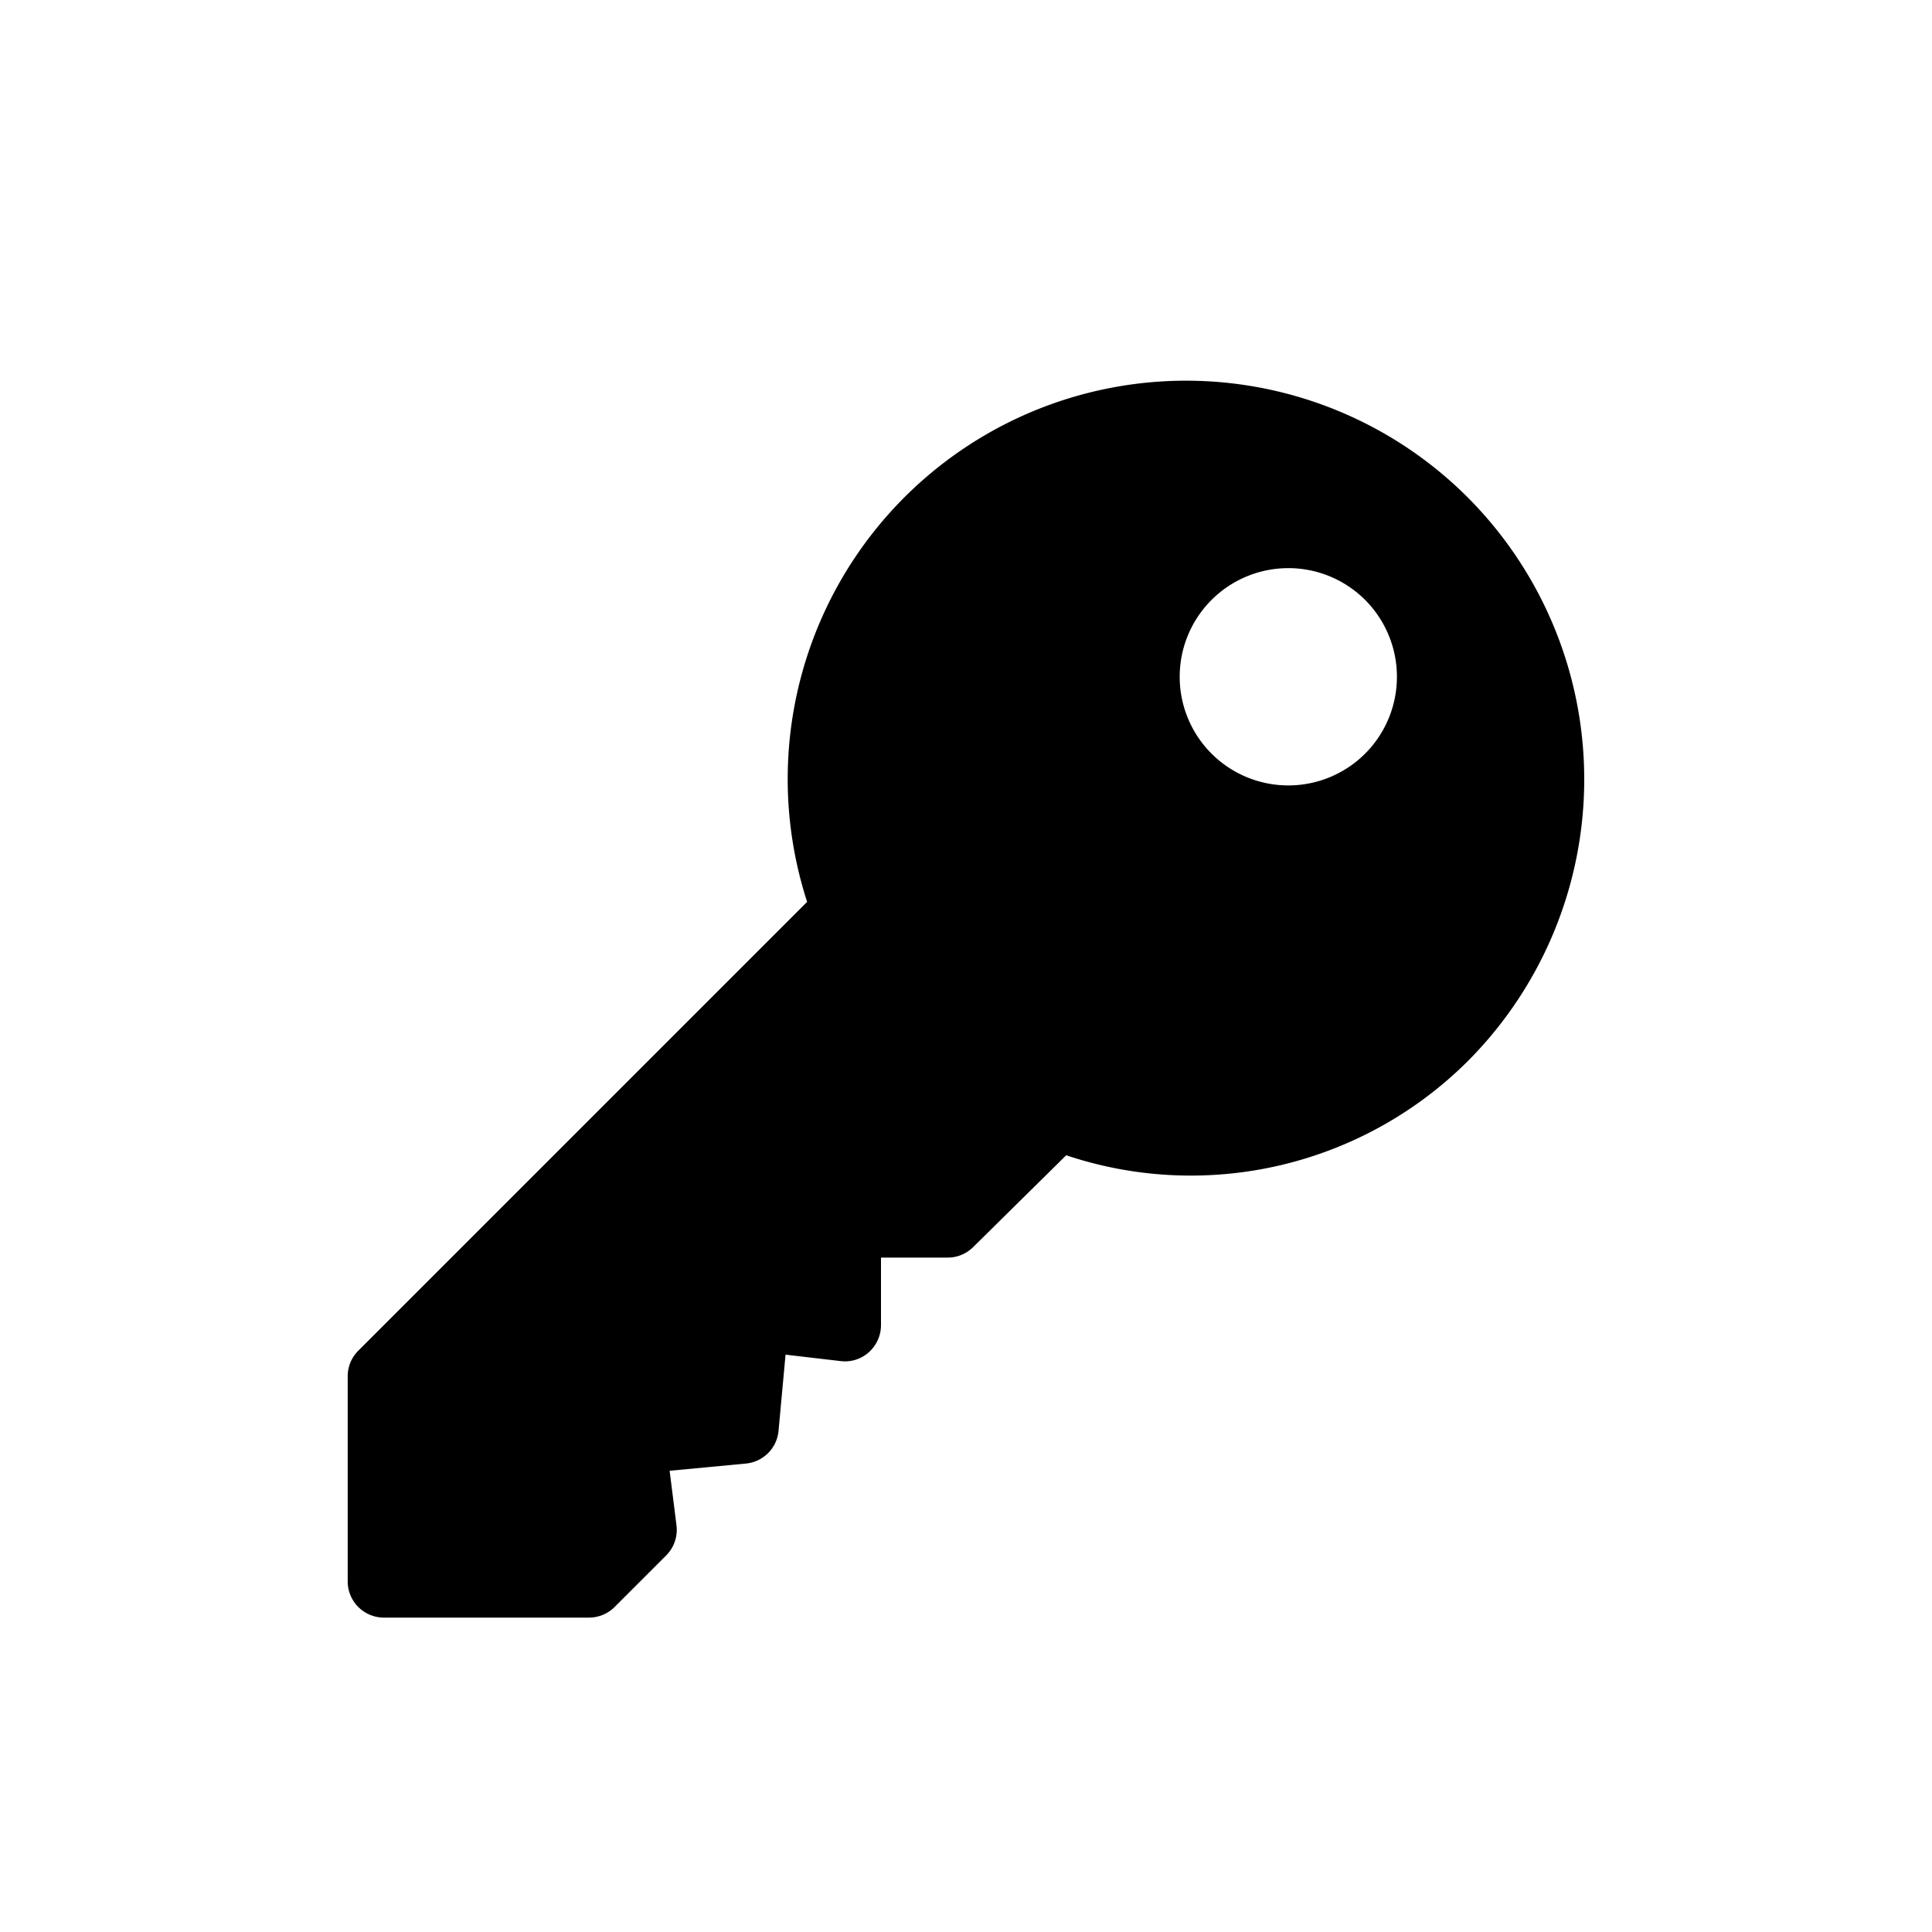 <svg xmlns="http://www.w3.org/2000/svg" xmlns:xlink="http://www.w3.org/1999/xlink" width="30" height="30" viewBox="0 0 30 30"><rect x="0" y="0" width="30" height="30" fill="#808080" stroke="none"/><defs><clipPath id="b"><rect width="30" height="30"/></clipPath></defs><g id="a" clip-path="url(#b)"><rect width="30" height="30" fill="#fff"/><g transform="translate(5.398 5.915)"><g transform="translate(0.001 0)"><path d="M17.393,1.809A6.185,6.185,0,0,0,7.135,8.089L.166,15.058a.562.562,0,0,0-.165.4v3.182a.562.562,0,0,0,.563.563H3.746a.562.562,0,0,0,.4-.165l.8-.8a.563.563,0,0,0,.161-.463L5,16.923l1.184-.112a.562.562,0,0,0,.507-.507L6.8,15.12l.855.1a.554.554,0,0,0,.439-.138.564.564,0,0,0,.188-.42V13.613H9.315a.562.562,0,0,0,.4-.165l1.443-1.424a6.092,6.092,0,0,0,6.238-1.464A6.2,6.2,0,0,0,17.393,1.809ZM15.8,5.787a1.687,1.687,0,1,1,0-2.386A1.689,1.689,0,0,1,15.8,5.787Z" transform="translate(-0.001 0)"/></g></g></g></svg>